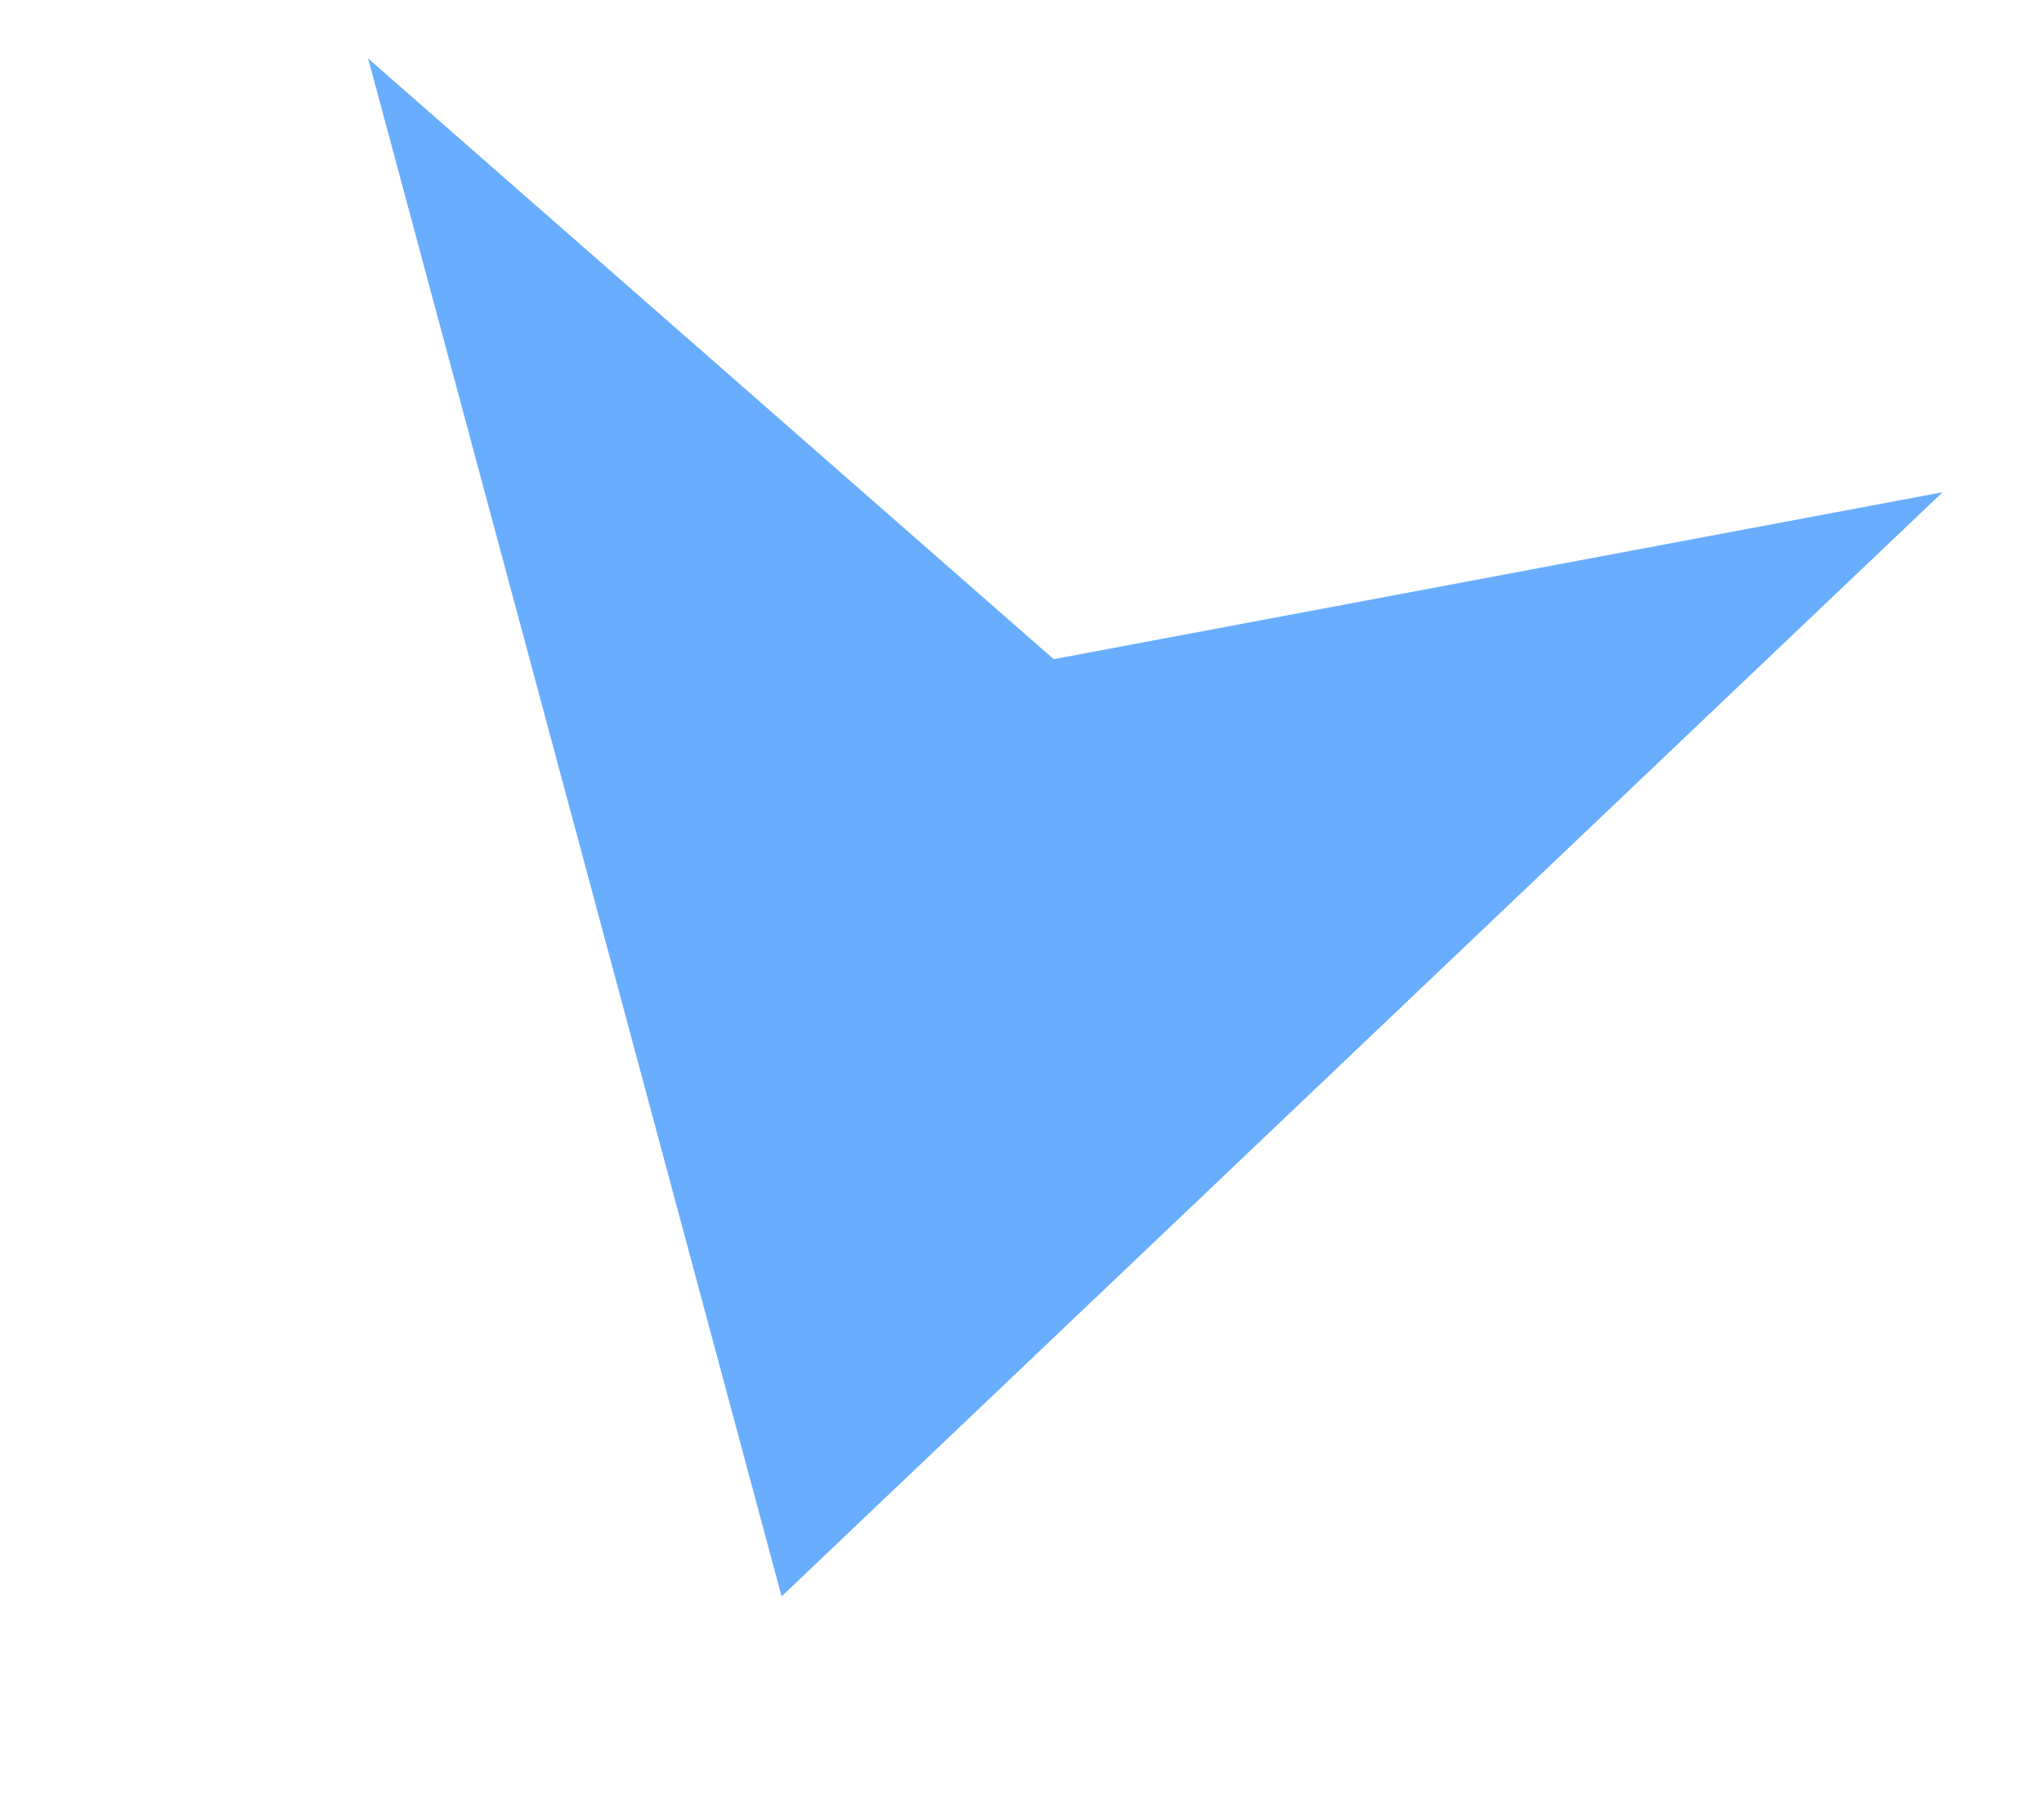 <svg xmlns="http://www.w3.org/2000/svg" width="18" height="16" viewBox="0 0 18 16" fill="none">
  <g clip-path="url(#clip0_2254_898)">
    <path d="M6.883 14.056L3.242 0.515L9.279 5.804L17.107 4.334L6.883 14.056Z" fill="#69ADFF"/>
  </g>
  <defs>
    <clipPath id="clip0_2254_898">
      <rect width="14.382" height="12.111" fill="white" transform="translate(3.254 0.471) rotate(15.584)"/>
    </clipPath>
  </defs>
</svg>